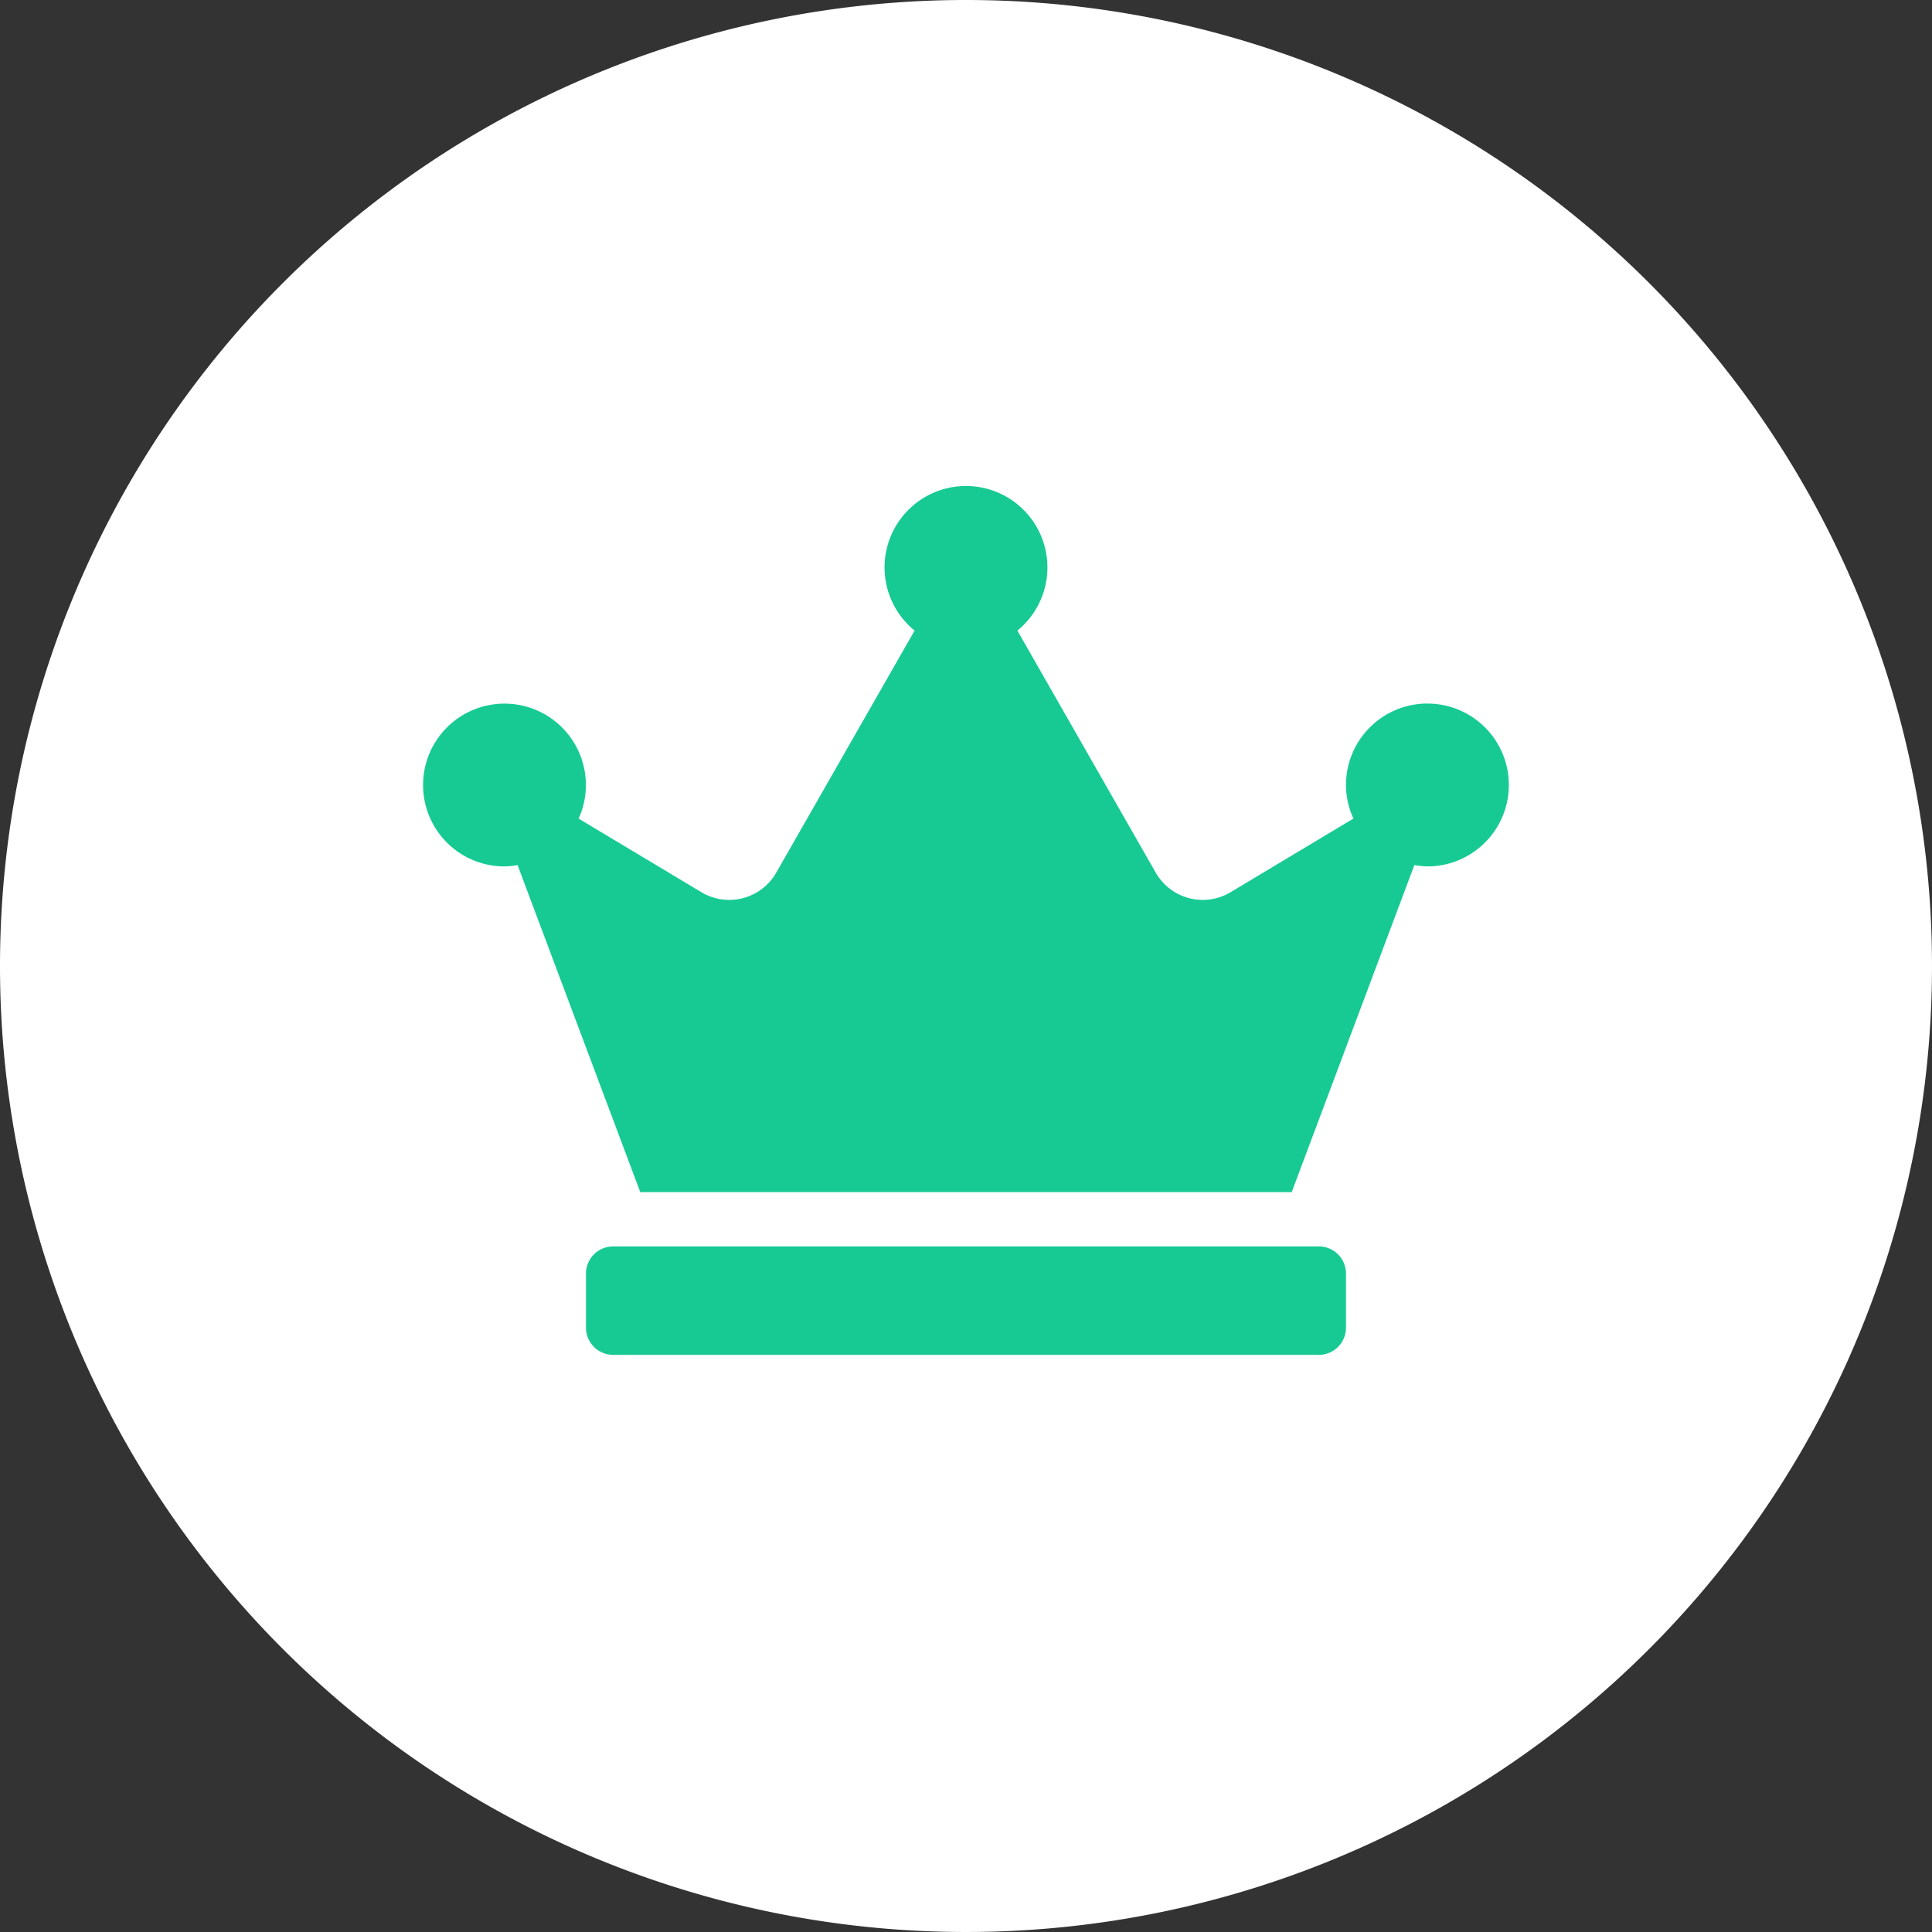 <svg xmlns="http://www.w3.org/2000/svg" width="82" height="82" viewBox="0 0 82 82">
  <rect x="0" y="0" width="82" height="82" fill="#333333" stroke="none"/>
  <g id="グループ_1910" data-name="グループ 1910" transform="translate(-525.24 -378)">
    <path id="パス_2245" data-name="パス 2245" d="M41,0A41,41,0,1,1,0,41,41,41,0,0,1,41,0Z" transform="translate(525.24 378)" fill="#fff"/>
    <path id="Icon_awesome-crown" data-name="Icon awesome-crown" d="M38.017,32.257H8.064a1.155,1.155,0,0,0-1.152,1.152v2.3a1.155,1.155,0,0,0,1.152,1.152H38.017a1.155,1.155,0,0,0,1.152-1.152v-2.3A1.155,1.155,0,0,0,38.017,32.257ZM42.625,9.216a3.457,3.457,0,0,0-3.456,3.456,3.386,3.386,0,0,0,.317,1.426l-5.213,3.125a2.3,2.3,0,0,1-3.182-.835L25.222,6.12a3.456,3.456,0,1,0-4.363,0L14.991,16.388a2.3,2.3,0,0,1-3.182.835L6.6,14.1a3.455,3.455,0,1,0-3.146,2.03,3.53,3.53,0,0,0,.554-.058L9.216,29.953H36.865l5.206-13.882a3.53,3.53,0,0,0,.554.058,3.456,3.456,0,1,0,0-6.912Z" transform="translate(543.199 398.644)" fill="#17ca94"/>
  </g>
</svg>
